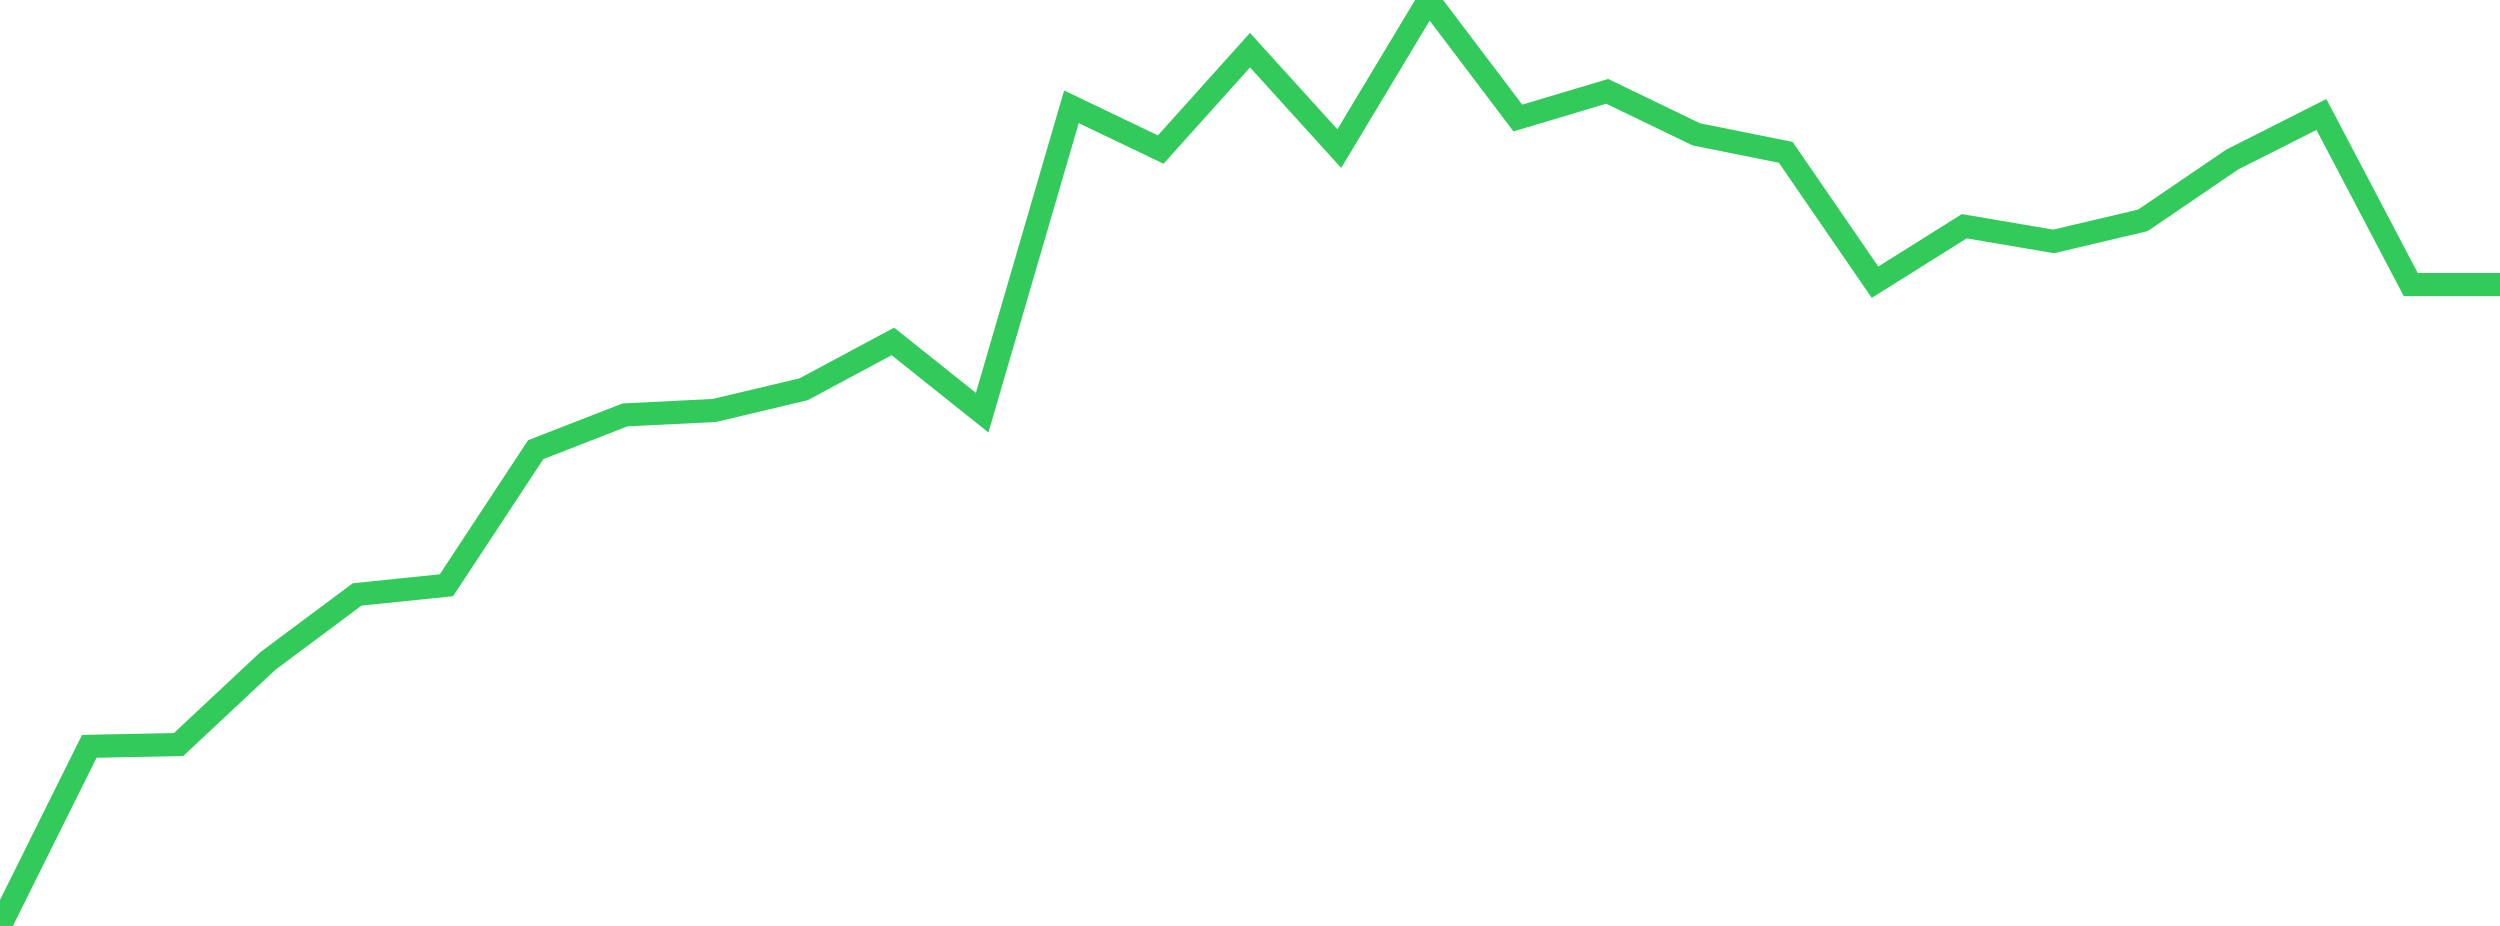 <?xml version="1.0" standalone="no"?>
<!DOCTYPE svg PUBLIC "-//W3C//DTD SVG 1.1//EN" "http://www.w3.org/Graphics/SVG/1.1/DTD/svg11.dtd">

<svg width="135" height="50" viewBox="0 0 135 50" preserveAspectRatio="none" 
  xmlns="http://www.w3.org/2000/svg"
  xmlns:xlink="http://www.w3.org/1999/xlink">


<polyline points="0.0, 50.0 4.821, 40.302 9.643, 40.205 14.464, 35.692 19.286, 32.099 24.107, 31.603 28.929, 24.28 33.75, 22.405 38.571, 22.166 43.393, 21.021 48.214, 18.437 53.036, 22.285 57.857, 5.768 62.679, 8.077 67.5, 2.709 72.321, 8.026 77.143, 0.0 81.964, 6.373 86.786, 4.932 91.607, 7.258 96.429, 8.224 101.25, 15.239 106.071, 12.217 110.893, 13.036 115.714, 11.9 120.536, 8.617 125.357, 6.182 130.179, 15.365 135.0, 15.365" fill="none" stroke="#32ca5b" stroke-width="1.25"/>

</svg>